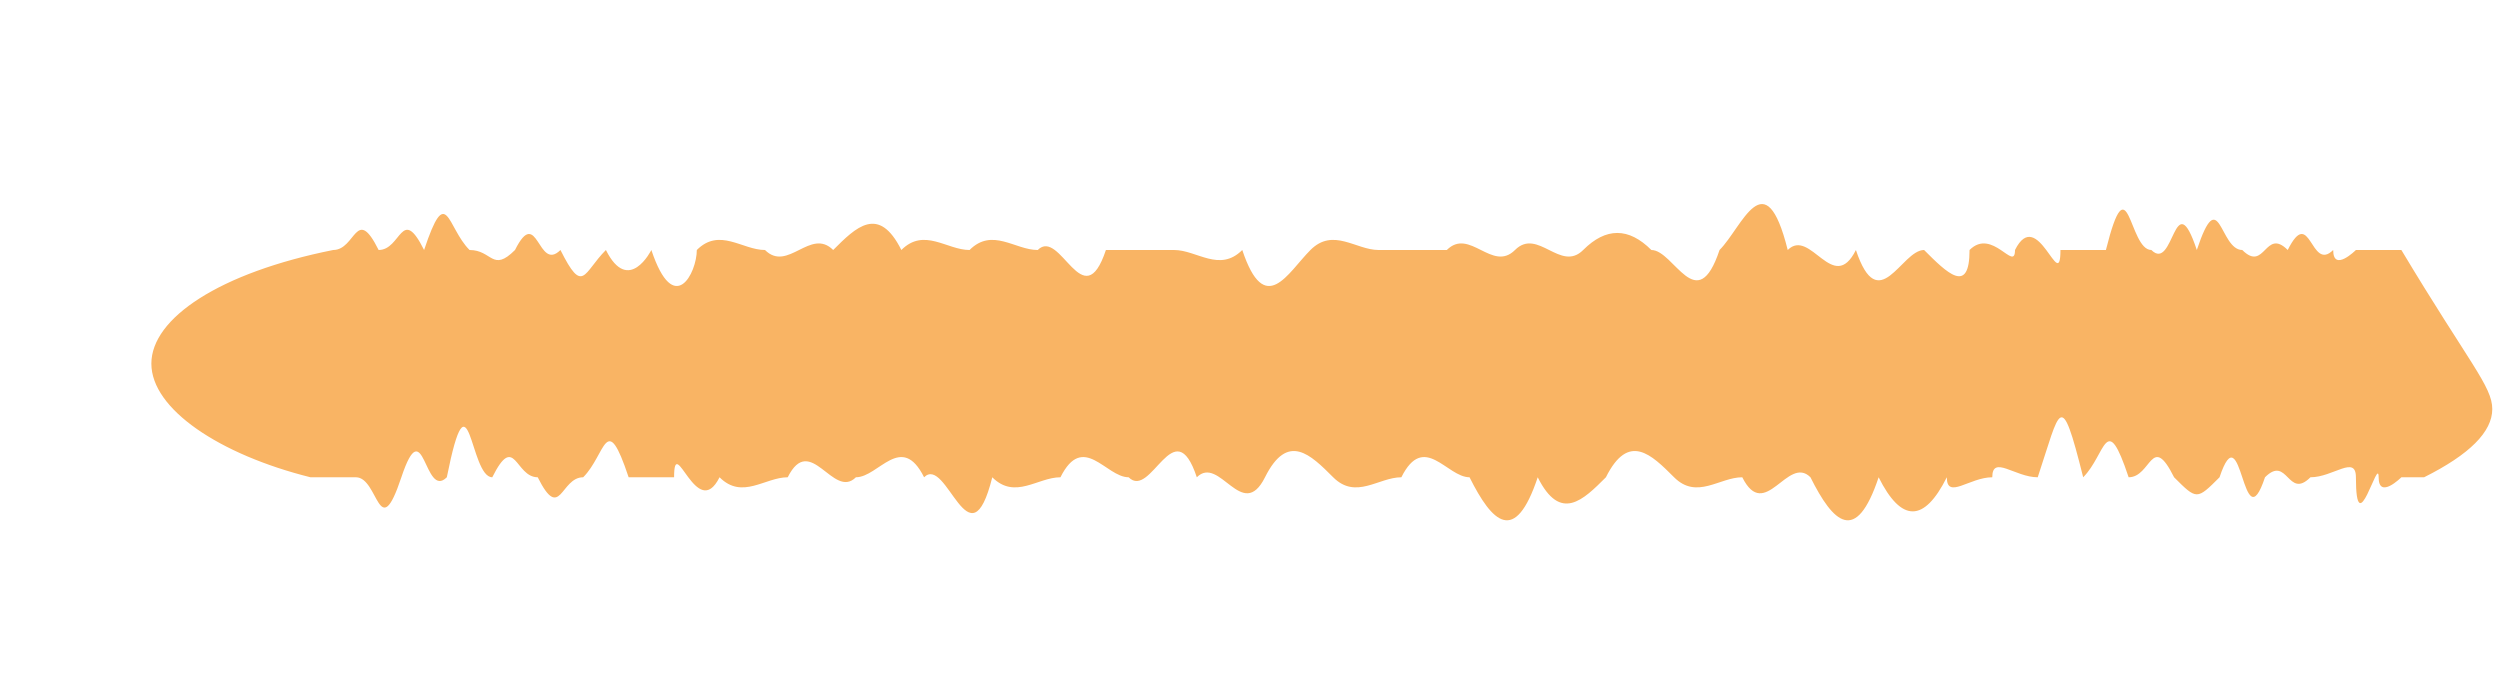 <?xml version="1.0" encoding="UTF-8"?> <svg xmlns="http://www.w3.org/2000/svg" width="11" height="3" viewBox="0 0 11 3" fill="none"> <path d="M10.966 1.8C10.966 1.9 10.866 2 10.666 2.1H10.566C10.566 2.1 10.466 2.2 10.466 2.1C10.466 2 10.366 2.4 10.366 2.1C10.366 2 10.266 2.1 10.166 2.1C10.066 2.2 10.066 2 9.966 2.1C9.866 2.4 9.866 1.8 9.766 2.1C9.666 2.2 9.666 2.2 9.566 2.1C9.466 1.9 9.466 2.1 9.366 2.1C9.266 1.8 9.266 2 9.166 2.1C9.066 1.7 9.066 1.8 8.966 2.1C8.866 2.1 8.766 2 8.766 2.1C8.666 2.1 8.566 2.2 8.566 2.1C8.466 2.3 8.366 2.3 8.266 2.1C8.166 2.4 8.066 2.3 7.966 2.1C7.866 2 7.766 2.3 7.666 2.1C7.566 2.1 7.466 2.2 7.366 2.1C7.266 2 7.166 1.9 7.066 2.1C6.966 2.2 6.866 2.3 6.766 2.1C6.666 2.4 6.566 2.3 6.466 2.1C6.366 2.1 6.266 1.9 6.166 2.1C6.066 2.1 5.966 2.2 5.866 2.1C5.766 2 5.666 1.9 5.566 2.1C5.466 2.3 5.366 2 5.266 2.1C5.166 1.8 5.066 2.2 4.966 2.1C4.866 2.1 4.766 1.9 4.666 2.1C4.566 2.1 4.466 2.2 4.366 2.1C4.266 2.5 4.166 2 4.066 2.1C3.966 1.9 3.866 2.1 3.766 2.1C3.666 2.2 3.566 1.9 3.466 2.1C3.366 2.1 3.266 2.2 3.166 2.1C3.066 2.3 2.966 1.9 2.966 2.1C2.866 2.1 2.766 2.1 2.766 2.1C2.666 1.8 2.666 2 2.566 2.1C2.466 2.1 2.466 2.3 2.366 2.1C2.266 2.1 2.266 1.9 2.166 2.1C2.066 2.1 2.066 1.6 1.966 2.1C1.866 2.2 1.866 1.8 1.766 2.1C1.666 2.4 1.666 2.1 1.566 2.1C1.466 2.1 1.466 2.1 1.366 2.1C0.966 2 0.666 1.8 0.666 1.6C0.666 1.4 0.966 1.2 1.466 1.1C1.566 1.1 1.566 0.9 1.666 1.1C1.766 1.1 1.766 0.9 1.866 1.1C1.966 0.8 1.966 1 2.066 1.1C2.166 1.1 2.166 1.2 2.266 1.1C2.366 0.9 2.366 1.2 2.466 1.1C2.566 1.3 2.566 1.2 2.666 1.1C2.766 1.3 2.866 1.1 2.866 1.1C2.966 1.4 3.066 1.2 3.066 1.1C3.166 1 3.266 1.1 3.366 1.1C3.466 1.2 3.566 1 3.666 1.1C3.766 1 3.866 0.9 3.966 1.1C4.066 1 4.166 1.1 4.266 1.1C4.366 1 4.466 1.1 4.566 1.1C4.666 1 4.766 1.4 4.866 1.1C4.966 1.1 5.066 1.1 5.166 1.1C5.266 1.1 5.366 1.2 5.466 1.1C5.566 1.4 5.666 1.2 5.766 1.1C5.866 1 5.966 1.1 6.066 1.1C6.166 1.1 6.266 1.1 6.366 1.1C6.466 1 6.566 1.2 6.666 1.1C6.766 1 6.866 1.2 6.966 1.1C7.066 1 7.166 1 7.266 1.1C7.366 1.1 7.466 1.4 7.566 1.1C7.666 1 7.766 0.7 7.866 1.1C7.966 1 8.066 1.3 8.166 1.1C8.266 1.4 8.366 1.1 8.466 1.1C8.566 1.2 8.666 1.3 8.666 1.1C8.766 1 8.866 1.2 8.866 1.1C8.966 0.9 9.066 1.3 9.066 1.1C9.166 1.1 9.166 1.1 9.266 1.1C9.366 0.7 9.366 1.1 9.466 1.1C9.566 1.2 9.566 0.8 9.666 1.1C9.766 0.8 9.766 1.1 9.866 1.1C9.966 1.2 9.966 1 10.066 1.1C10.166 0.9 10.166 1.2 10.266 1.1C10.266 1.2 10.366 1.1 10.366 1.1H10.466H10.566C10.866 1.6 10.966 1.7 10.966 1.8Z" fill="#F9B464"></path> </svg> 